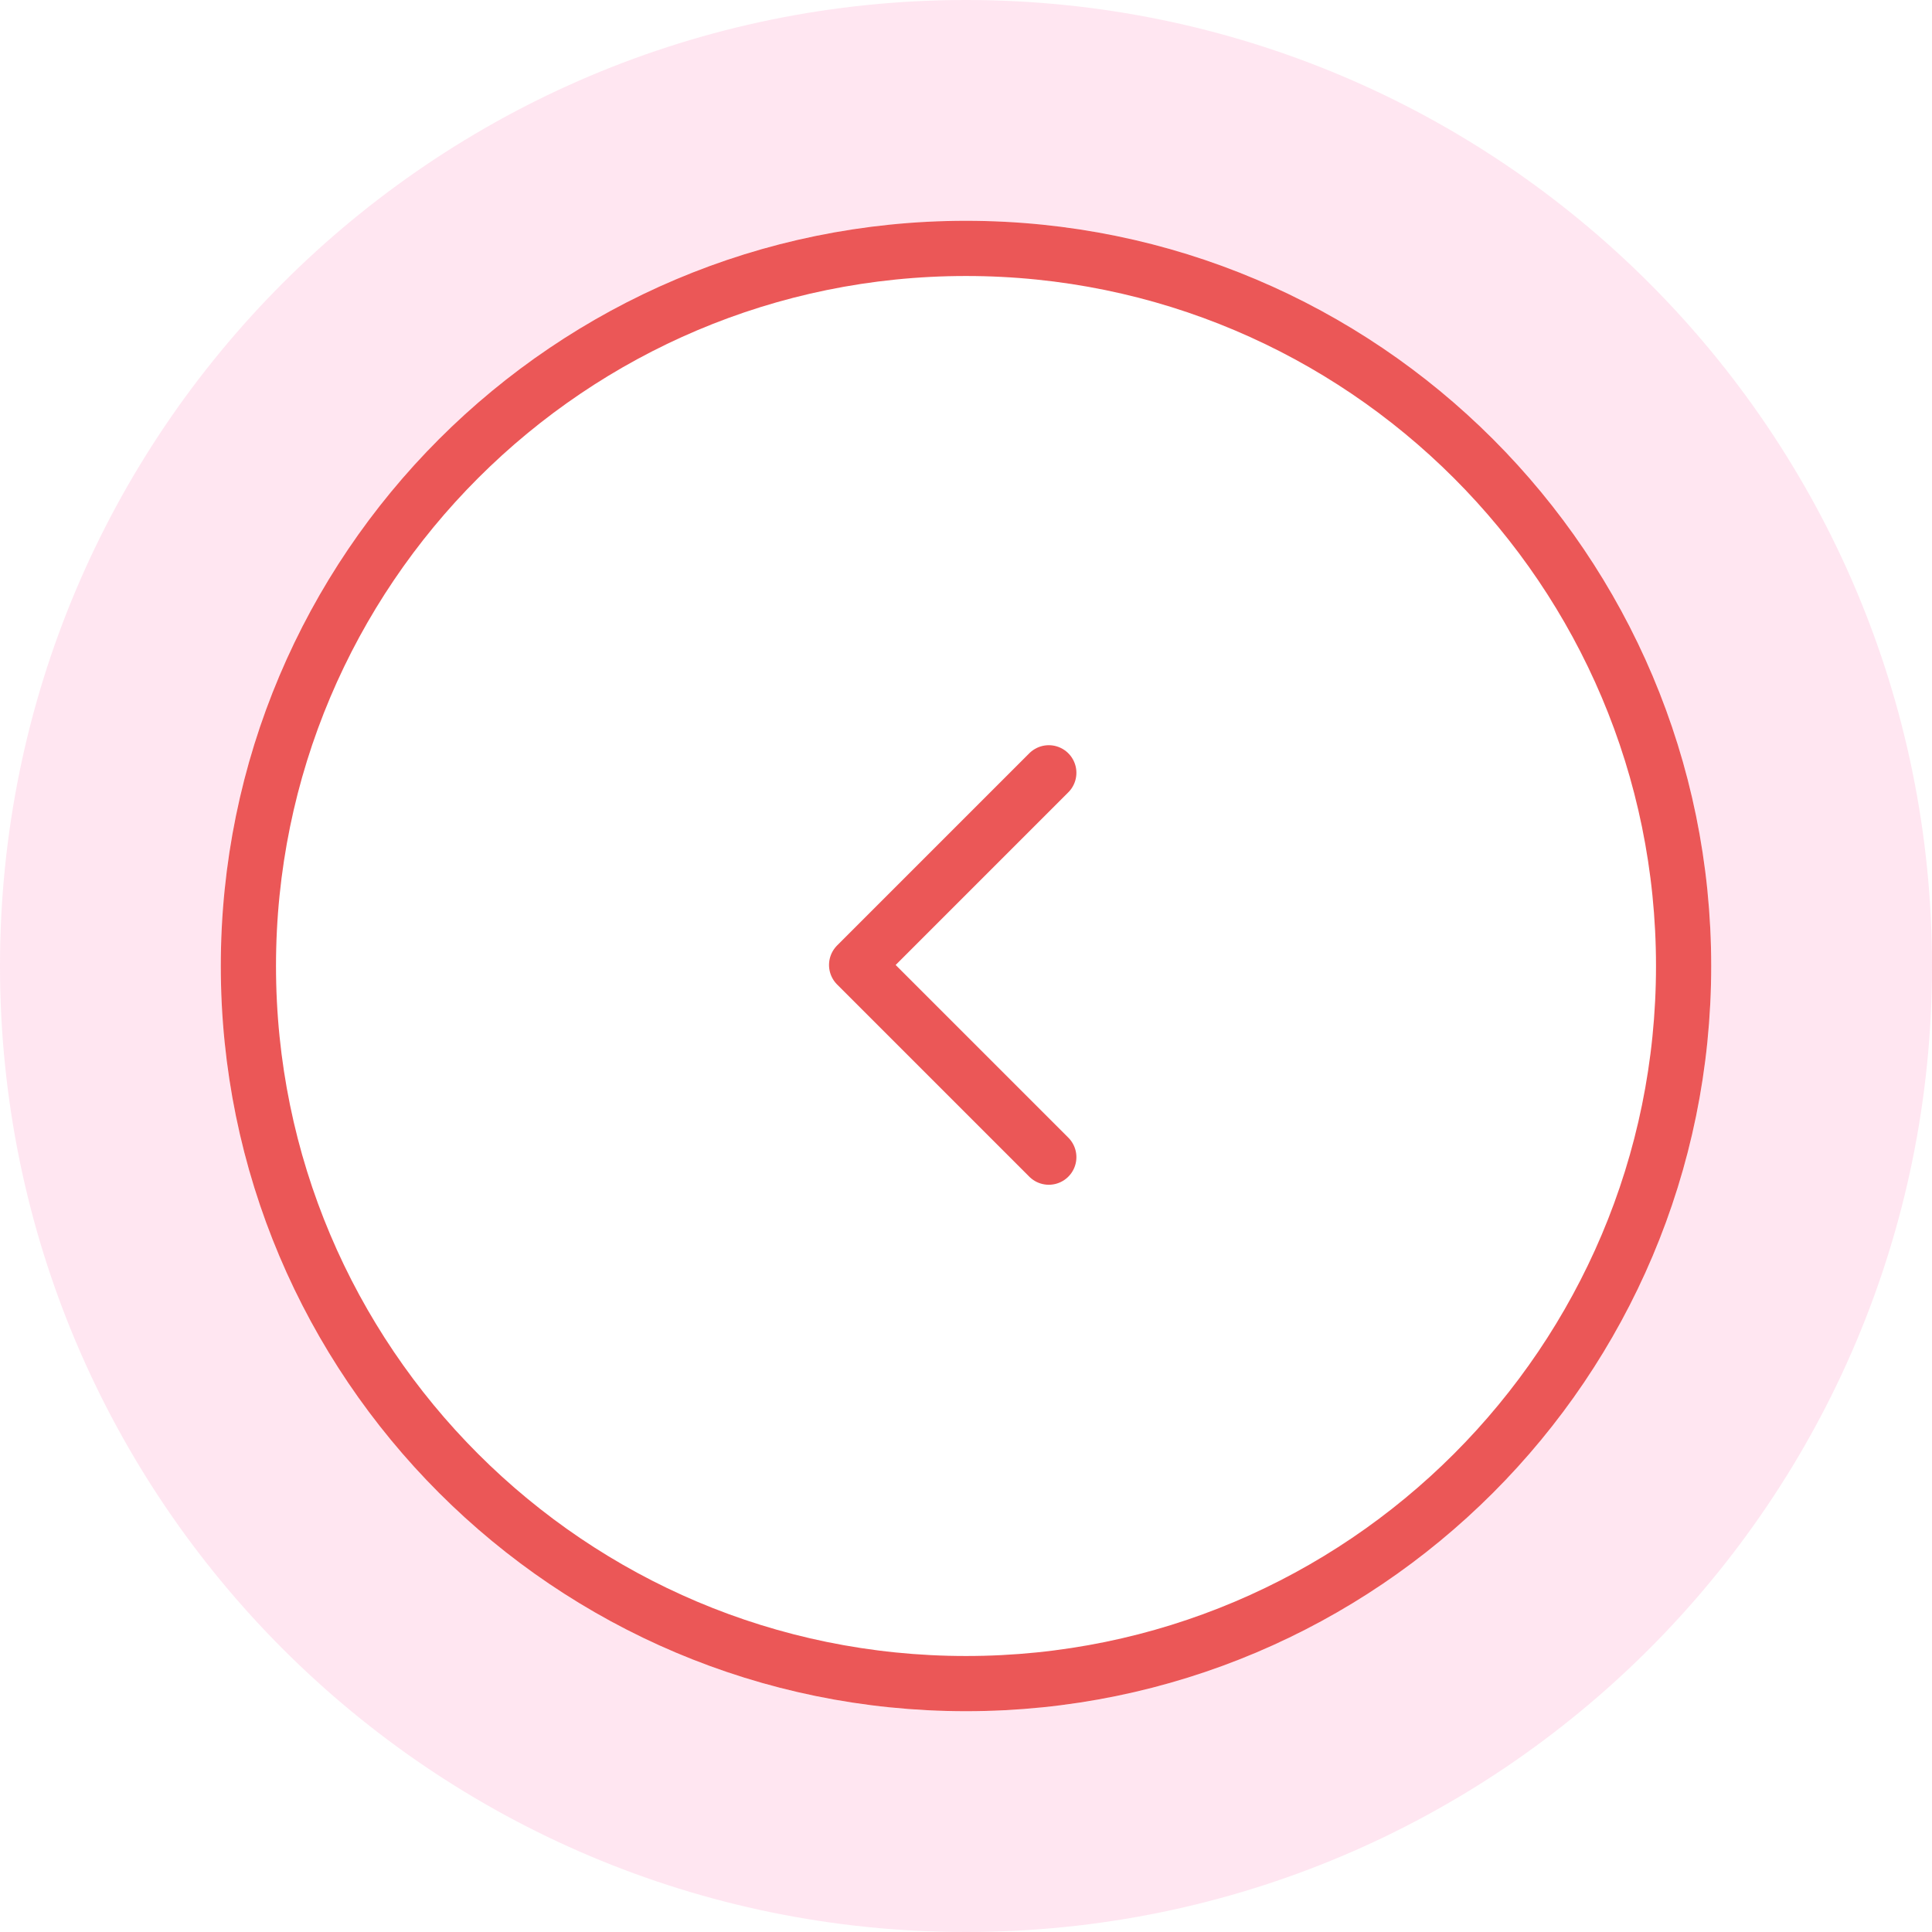 <svg width="70" height="70" viewBox="0 0 70 70" fill="none" xmlns="http://www.w3.org/2000/svg">
<path opacity="0.8" d="M35 4C52.121 4 66 17.879 66 35C66 52.121 52.121 66 35 66C17.879 66 4 52.121 4 35C4 17.879 17.879 4 35 4Z" stroke="#FFDFED" stroke-width="8"/>
<path d="M61 35C61 20.641 49.359 9 35 9C20.641 9 9 20.641 9 35C9 49.359 20.641 61 35 61C49.359 61 61 49.359 61 35Z" stroke="#EB5757" stroke-width="2"/>
<path d="M38 28L31.037 34.963L38 41.926" stroke="#EB5757" stroke-width="2" stroke-linecap="round" stroke-linejoin="round"/>
</svg>
